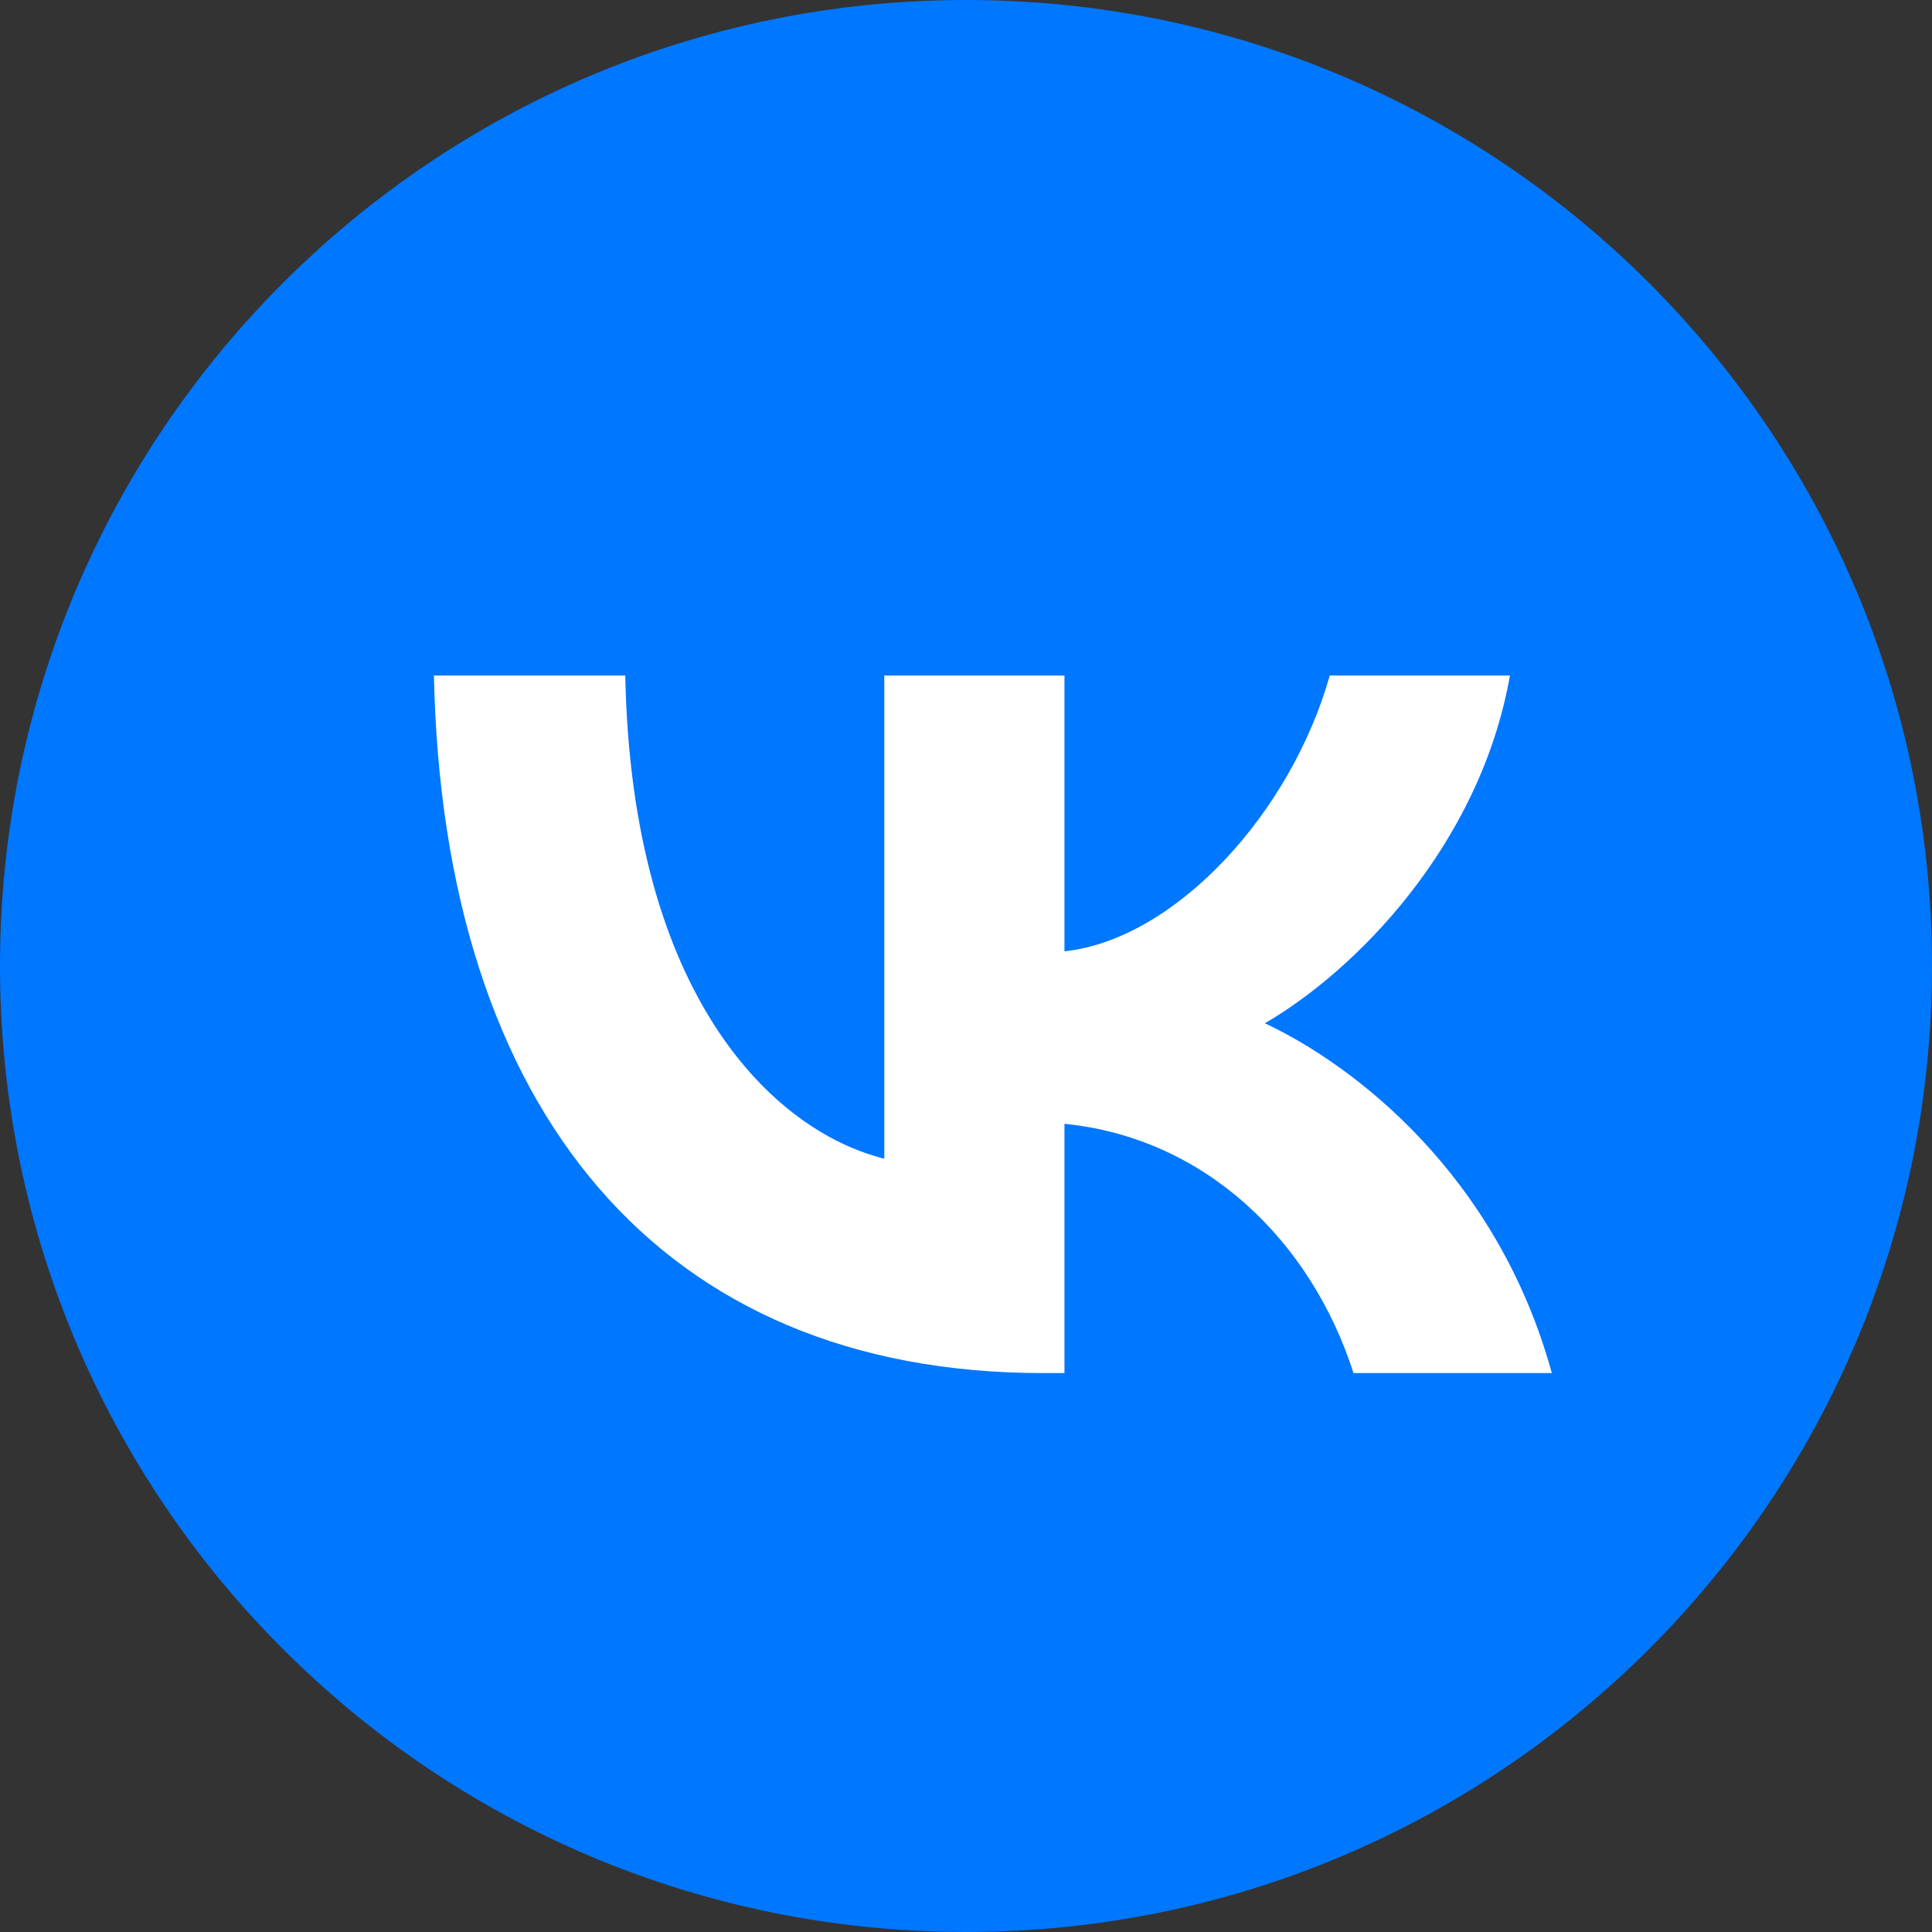 <svg width="50" height="50" viewBox="0 0 50 50" fill="none" xmlns="http://www.w3.org/2000/svg">
<rect x="0" y="0" width="50" height="50" fill="#333333" stroke="none"/>
<g clip-path="url(#clip0_149_1414)">
<path d="M25 50C38.807 50 50 38.807 50 25C50 11.193 38.807 0 25 0C11.193 0 0 11.193 0 25C0 38.807 11.193 50 25 50Z" fill="#0077FF"/>
<path d="M26.988 35.535C17.103 35.535 11.465 28.759 11.23 17.483H16.182C16.344 25.759 19.994 29.265 22.886 29.987V17.483H27.548V24.62C30.403 24.313 33.403 21.061 34.414 17.483H39.077C38.3 21.892 35.047 25.145 32.734 26.482C35.047 27.566 38.751 30.403 40.161 35.535H35.029C33.926 32.102 31.18 29.445 27.548 29.084V35.535H26.988Z" fill="white"/>
</g>
<defs>
<clipPath id="clip0_149_1414">
<rect width="50" height="50" fill="white"/>
</clipPath>
</defs>
</svg>
